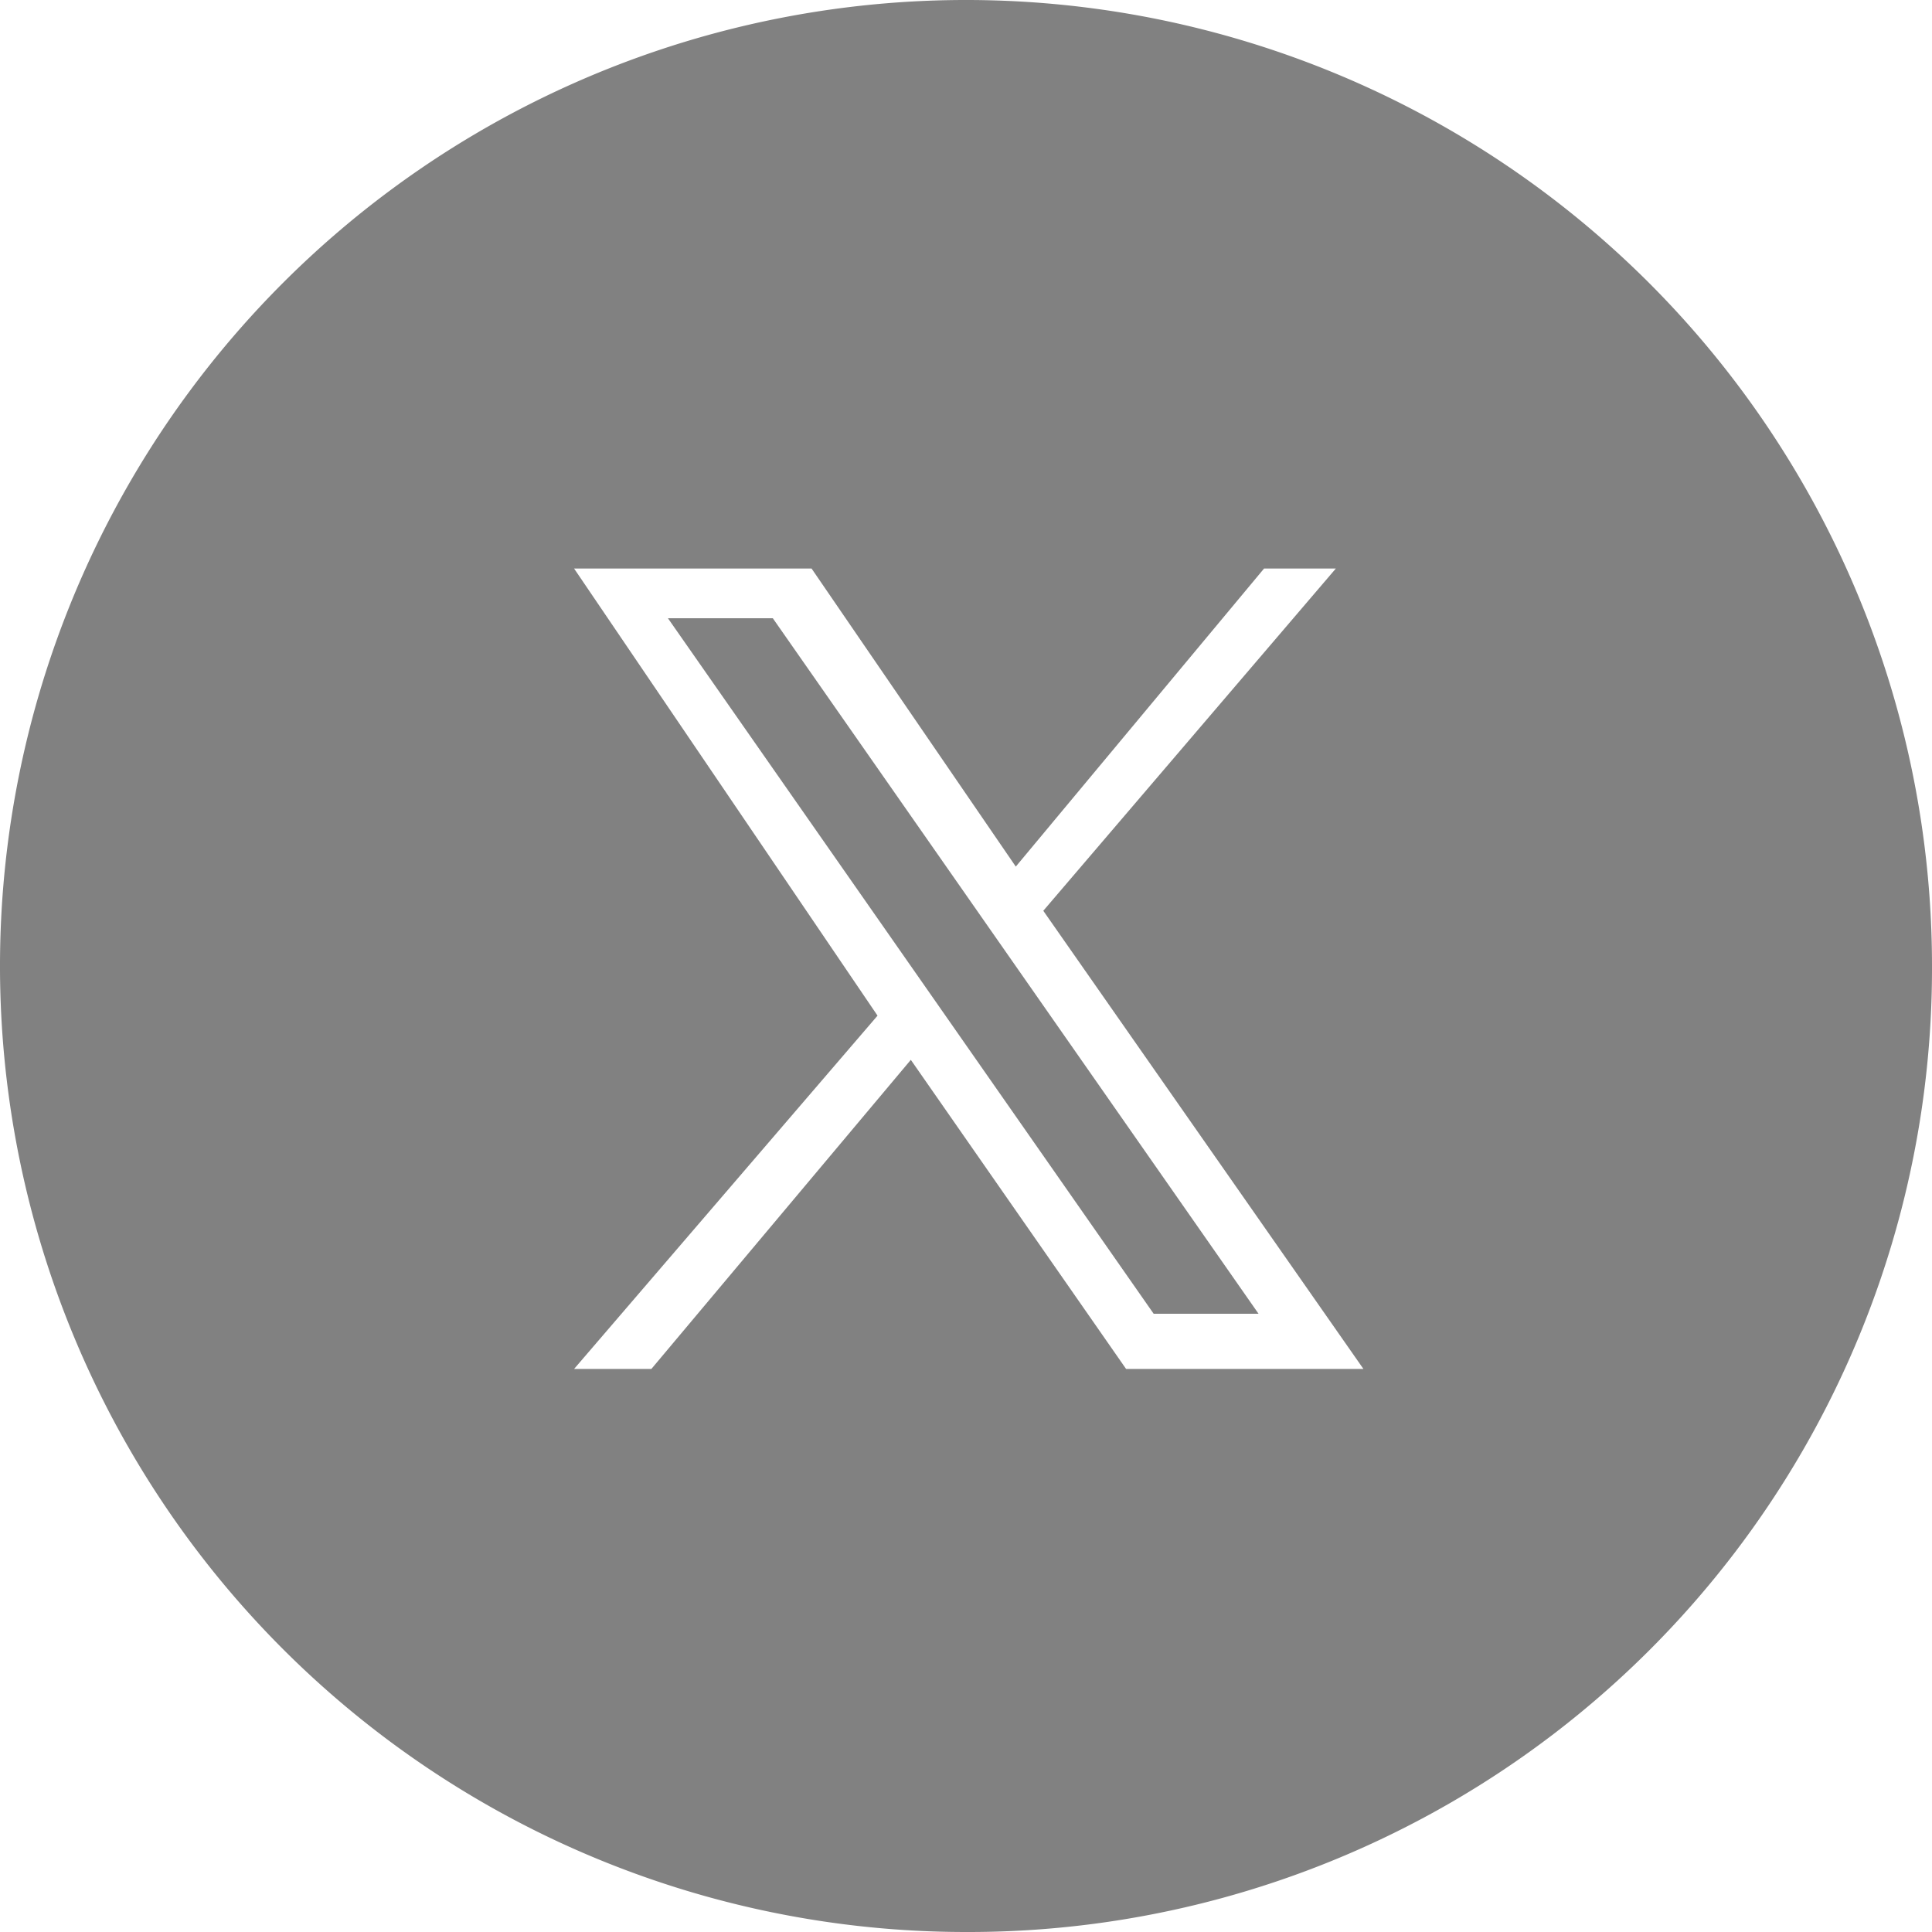 <svg xmlns="http://www.w3.org/2000/svg" width="42.02" height="42.02" viewBox="0 0 42.02 42.02">
  <path id="twitter-circle-fill" d="M21.01,42.02A21.01,21.01,0,1,1,42.02,21.01,20.956,20.956,0,0,1,21.01,42.02Zm1.681-22.211,6.363-7.444H27.493l-5.4,6.483-4.442-6.483H12.486l6.6,9.725-6.6,7.684h1.681l5.643-6.723,4.682,6.723h5.162l-6.963-9.965Zm-8.164-6.363h2.281L27.373,28.574H25.092L14.527,13.446Z" fill="#818181" fill-rule="evenodd"/>
</svg>
